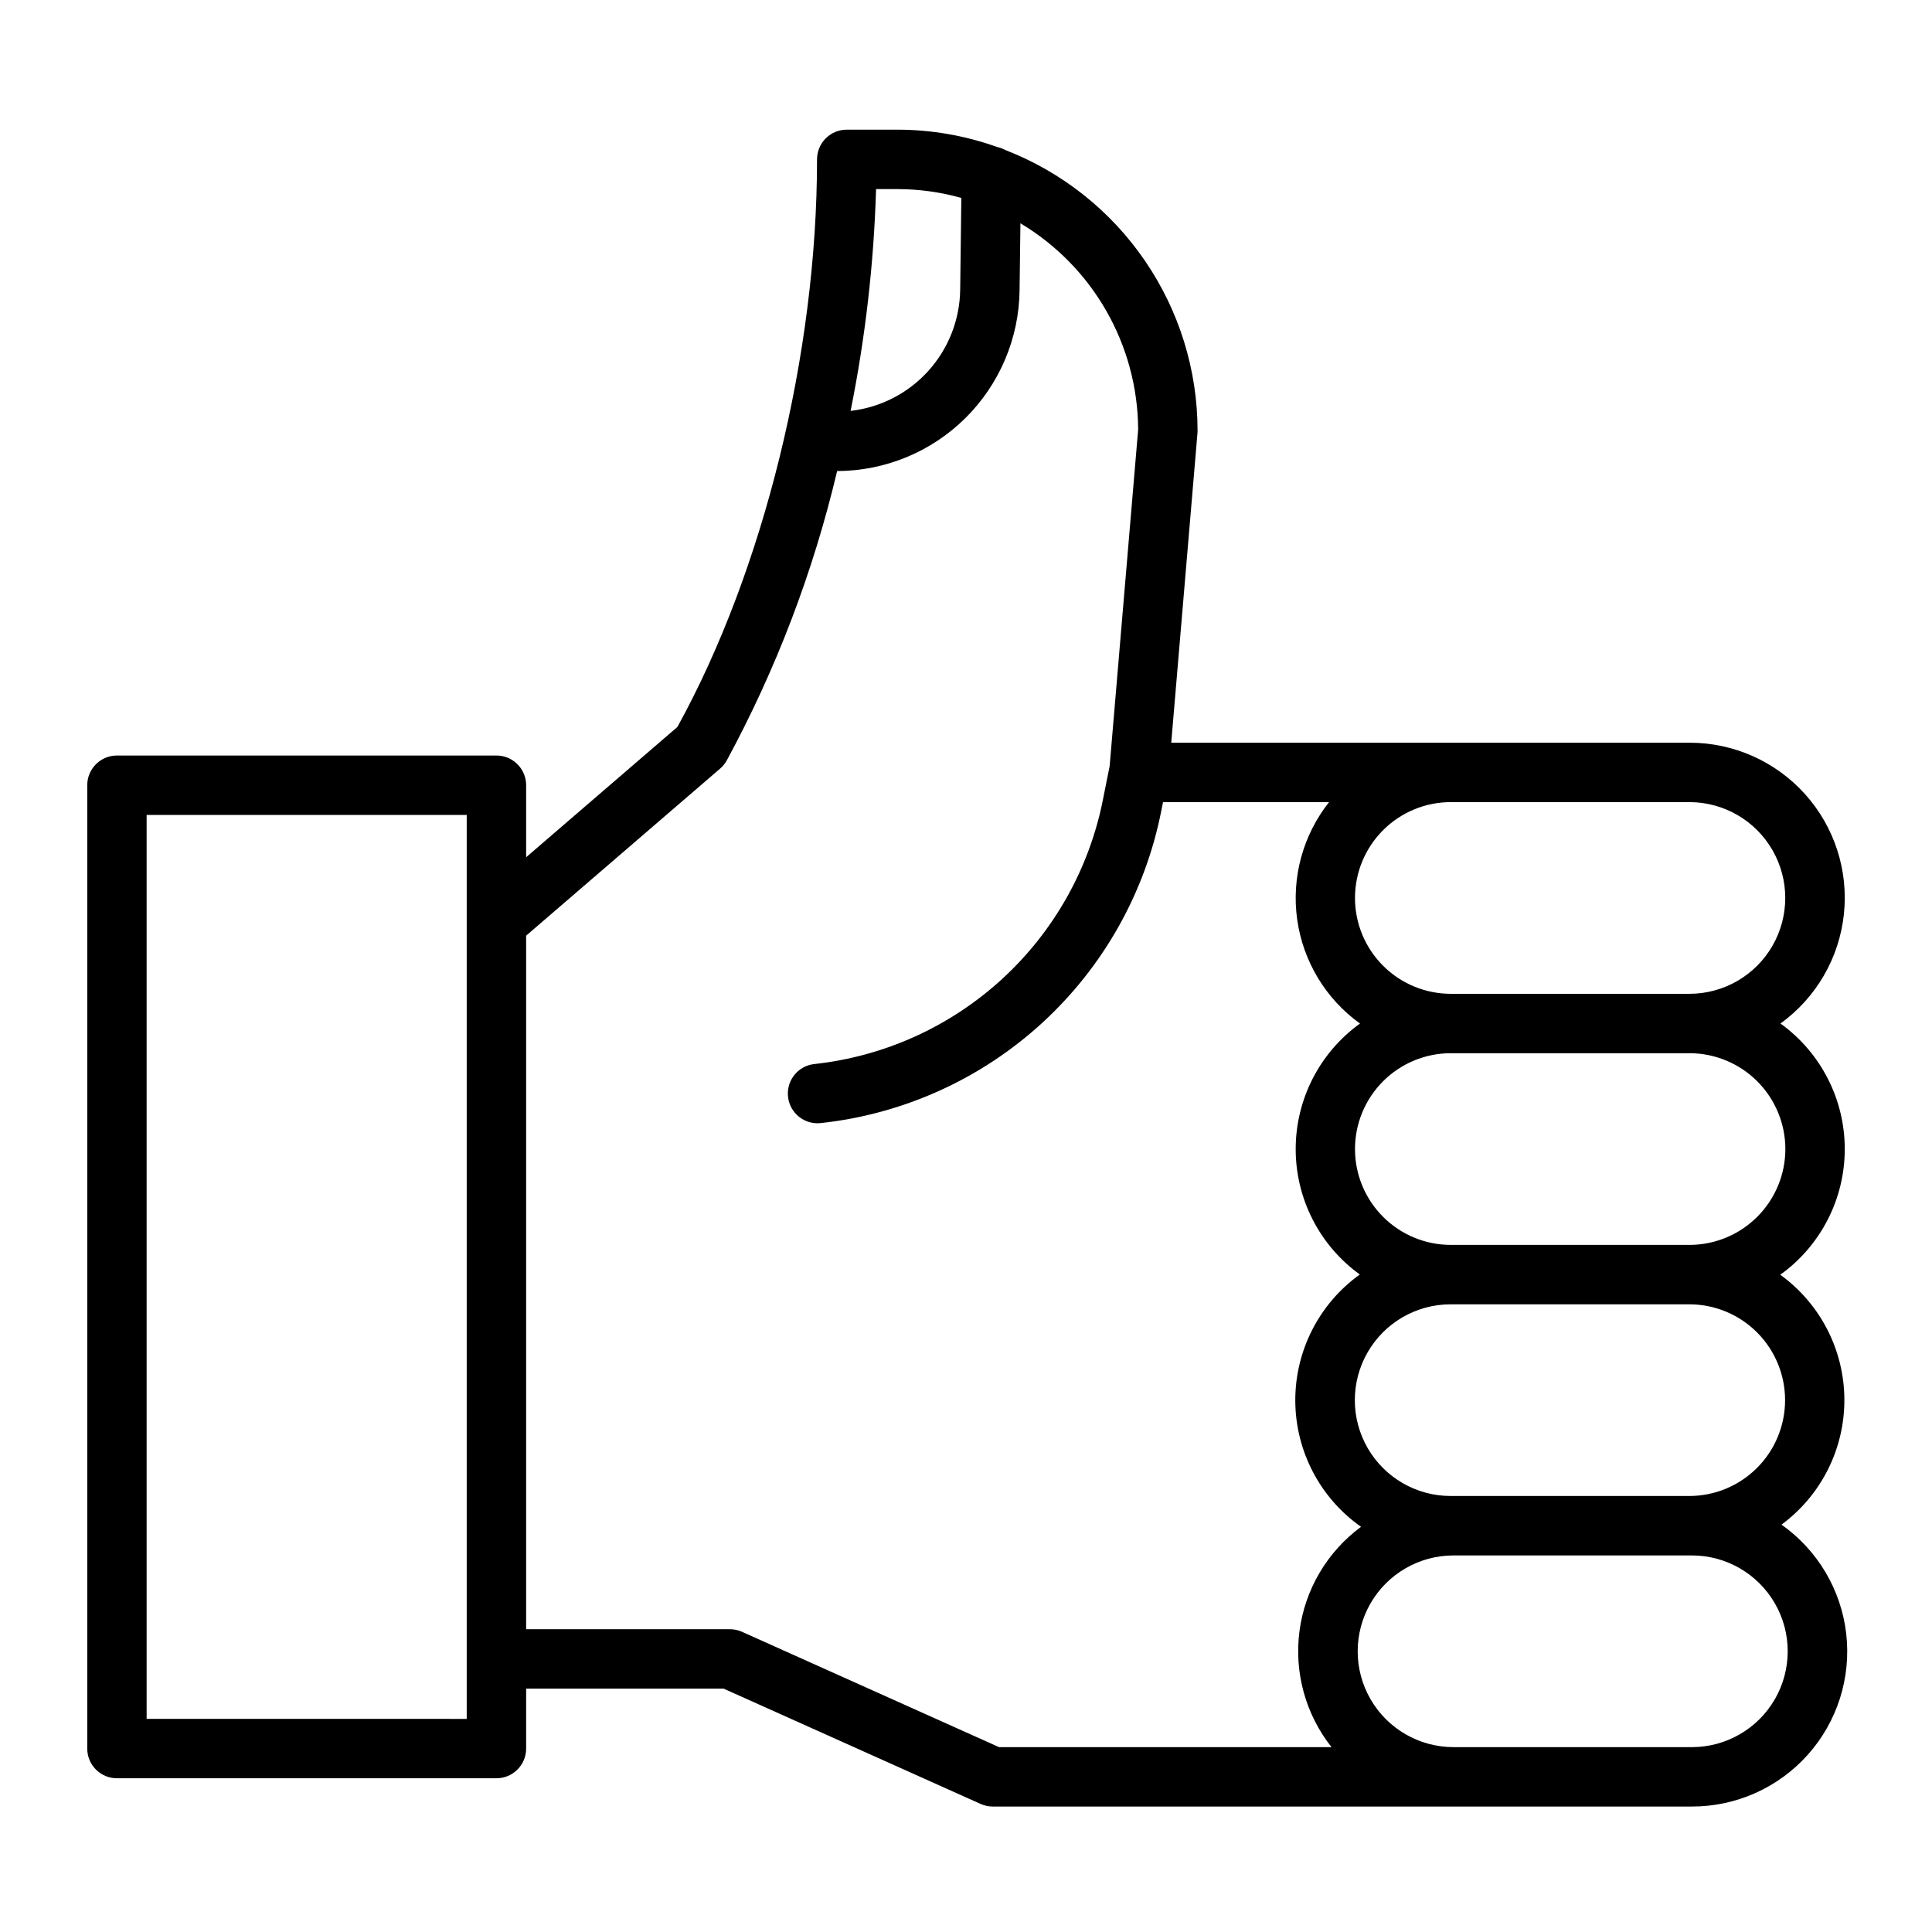 <?xml version="1.0" encoding="UTF-8"?>
<!-- The Best Svg Icon site in the world: iconSvg.co, Visit us! https://iconsvg.co -->
<svg fill="#000000" width="800px" height="800px" version="1.1" viewBox="144 144 512 512" xmlns="http://www.w3.org/2000/svg">
 <path d="m616.12 548.04c10.531-7.769 16.723-20.102 16.656-33.191-0.062-13.09-6.375-25.359-16.984-33.027 10.719-7.695 17.082-20.078 17.09-33.277 0.012-13.195-6.328-25.59-17.039-33.305 9.461-6.828 15.57-17.355 16.809-28.957 1.238-11.602-2.512-23.18-10.316-31.852-7.805-8.672-18.93-13.621-30.594-13.605h-137.35l6.949-82.023c0.02-0.223 0.027-0.441 0.027-0.664-0.008-16.09-4.875-31.801-13.969-45.074-9.094-13.273-21.984-23.492-36.984-29.312-0.684-0.375-1.414-0.645-2.176-0.801-8.441-3.019-17.34-4.57-26.305-4.59h-13.535c-4.348 0-7.875 3.523-7.875 7.871 0 51.508-14.16 108.98-37.008 150.42l-40.082 34.523v-19.086c0-4.348-3.527-7.871-7.871-7.871h-100.57c-4.348 0-7.871 3.523-7.871 7.871v255.3c0 4.344 3.523 7.871 7.871 7.871h100.57c4.344 0 7.871-3.527 7.871-7.871v-15.887h52.332l68.09 30.551c1.012 0.457 2.113 0.695 3.223 0.695h185.31c11.723 0.008 22.895-4.984 30.699-13.73 7.809-8.742 11.512-20.402 10.18-32.051-1.332-11.645-7.574-22.168-17.152-28.926zm-24.484-7.586h-63.223c-9.066-0.012-17.441-4.856-21.973-12.707-4.527-7.856-4.527-17.527 0-25.383 4.531-7.856 12.906-12.699 21.973-12.707h63.223c6.738-0.012 13.207 2.66 17.98 7.426 4.769 4.766 7.449 11.23 7.449 17.973 0 6.742-2.68 13.207-7.449 17.969-4.773 4.766-11.242 7.438-17.98 7.43zm25.504-91.941c-0.008 6.734-2.688 13.188-7.449 17.949s-11.215 7.441-17.949 7.449h-63.223c-6.742 0.008-13.211-2.664-17.98-7.43-4.769-4.762-7.453-11.227-7.453-17.969 0-6.742 2.684-13.207 7.453-17.973 4.769-4.766 11.238-7.438 17.98-7.43h63.223c6.734 0.008 13.188 2.688 17.949 7.449 4.762 4.762 7.441 11.219 7.449 17.953zm-34.664-91.941h9.262l0.004-0.004c9.066 0.012 17.438 4.856 21.969 12.711 4.531 7.852 4.531 17.527 0 25.379-4.531 7.856-12.902 12.699-21.969 12.711h-63.223c-6.742 0.008-13.211-2.664-17.98-7.43-4.769-4.762-7.453-11.227-7.453-17.969 0-6.742 2.684-13.207 7.453-17.973 4.769-4.766 11.238-7.438 17.98-7.43zm-200.54-162.46c5.691 0.016 11.352 0.805 16.828 2.34l-0.305 24.312c-0.105 7.969-3.109 15.633-8.457 21.547-5.344 5.914-12.664 9.676-20.586 10.578 3.906-19.367 6.164-39.031 6.75-58.777zm-114.25 405.41-84.828-0.004v-239.55h84.828zm72.984-23.066 0.004-0.004c-1.016-0.457-2.113-0.691-3.227-0.691h-54.016v-183.8l51.422-44.285h-0.004c0.699-0.598 1.285-1.316 1.734-2.121 13.094-24.172 22.934-49.969 29.262-76.723 12.73-0.035 24.938-5.07 33.984-14.027 9.043-8.953 14.207-21.109 14.367-33.836l0.227-17.793c19.246 11.504 31.078 32.23 31.199 54.648l-7.562 89.262-0.023 0.074-1.734 8.668h0.004c-3.617 18.32-12.988 35.008-26.754 47.629-13.766 12.617-31.199 20.512-49.766 22.527-4.148 0.457-7.219 4.082-6.988 8.25 0.227 4.172 3.672 7.438 7.848 7.441 0.297 0 0.59-0.016 0.879-0.051 21.891-2.371 42.445-11.676 58.676-26.555 16.227-14.879 27.277-34.551 31.539-56.148l0.469-2.34 44-0.004c-6.941 8.777-9.996 20.008-8.445 31.09 1.547 11.082 7.562 21.047 16.645 27.582-10.688 7.699-17.027 20.066-17.039 33.238-0.012 13.176 6.309 25.551 16.988 33.266-10.789 7.746-17.16 20.238-17.094 33.52s6.559 25.707 17.422 33.348c-8.941 6.59-14.824 16.527-16.297 27.539-1.477 11.008 1.586 22.145 8.477 30.852h-88.105zm251.72 30.555-63.219-0.004c-9.07-0.012-17.441-4.856-21.973-12.711-4.531-7.852-4.531-17.527 0-25.383 4.531-7.852 12.902-12.699 21.973-12.707h63.223-0.004c9.07 0.008 17.441 4.856 21.973 12.707 4.531 7.856 4.531 17.531 0 25.383-4.531 7.856-12.902 12.699-21.973 12.711z"/>
</svg>